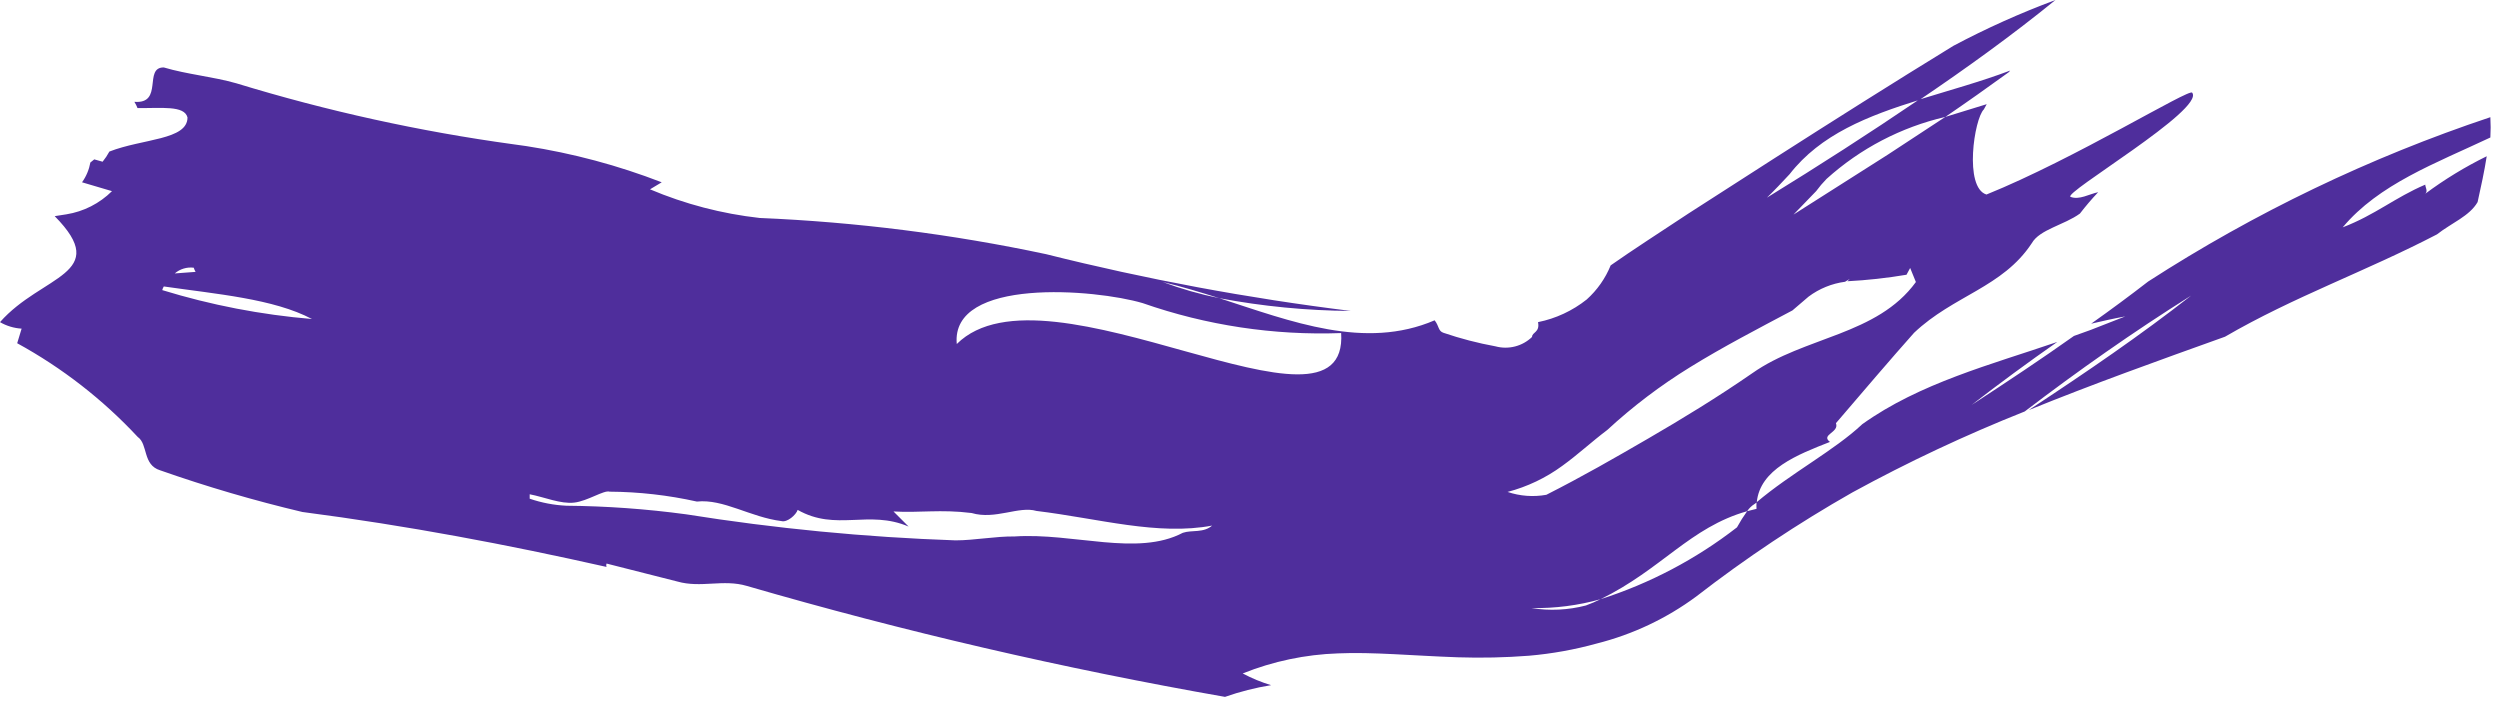 <?xml version="1.0" encoding="UTF-8"?> <svg xmlns="http://www.w3.org/2000/svg" width="96" height="27" viewBox="0 0 96 27" fill="none"> <path d="M84.14 11.35C81.91 12.75 79.78 14.25 77.75 15.8C75.482 16.701 73.271 17.74 71.13 18.91C69.038 20.099 67.032 21.436 65.13 22.91C63.989 23.752 62.695 24.363 61.32 24.71C60.466 24.947 59.593 25.104 58.71 25.18C57.802 25.25 56.89 25.27 55.98 25.24C54.25 25.18 52.7 25.03 51.38 25.09C50.124 25.132 48.886 25.393 47.72 25.86C48.067 26.046 48.432 26.197 48.81 26.31C48.208 26.408 47.616 26.558 47.04 26.76C40.847 25.675 34.718 24.253 28.68 22.5C27.77 22.23 26.92 22.59 26.01 22.33L23.29 21.64C23.275 21.682 23.275 21.728 23.29 21.77C19.47 20.91 15.67 20.19 11.61 19.66C9.763 19.223 7.941 18.689 6.15 18.06C5.47 17.85 5.69 17.06 5.29 16.78C3.949 15.341 2.386 14.125 0.66 13.18L0.83 12.62C0.538 12.602 0.254 12.517 0 12.37C1.6 10.55 4.31 10.54 2.1 8.3L2.55 8.23C3.212 8.124 3.824 7.813 4.3 7.34L3.15 7C3.312 6.773 3.421 6.514 3.47 6.24L3.62 6.12L3.94 6.21C4.039 6.089 4.126 5.958 4.2 5.82C5.48 5.32 7.2 5.38 7.2 4.51C7.08 4.04 6.2 4.16 5.28 4.15C5.248 4.066 5.208 3.986 5.16 3.91C6.29 4 5.5 2.58 6.29 2.59C7.2 2.86 8.17 2.94 9.08 3.2C12.555 4.263 16.11 5.046 19.71 5.54L20.21 5.61C21.988 5.885 23.732 6.351 25.41 7L24.96 7.27C26.303 7.838 27.721 8.208 29.17 8.37C32.869 8.525 36.549 8.99 40.17 9.76C44.022 10.726 47.929 11.454 51.87 11.94C50.175 11.928 48.485 11.764 46.82 11.45C46.09 11.22 45.37 11 44.65 10.83C45.356 11.093 46.082 11.3 46.82 11.45C49.6 12.35 52.41 13.45 55.09 12.3C55.27 12.53 55.22 12.71 55.43 12.78C56.083 13.002 56.751 13.176 57.43 13.3C57.675 13.366 57.932 13.367 58.177 13.304C58.423 13.241 58.647 13.116 58.83 12.94C58.83 12.75 59.14 12.77 59.06 12.37C59.743 12.232 60.384 11.934 60.93 11.5C61.332 11.139 61.647 10.691 61.85 10.19C62.66 9.62 63.79 8.89 64.85 8.19L68.15 6.07C70.37 4.65 72.63 3.22 75.01 1.76C76.276 1.087 77.586 0.499 78.93 0C77.27 1.35 75.52 2.61 73.72 3.83C71.72 4.45 69.91 5.16 68.72 6.69C68.43 7 68.15 7.3 67.85 7.59C69.85 6.36 71.78 5.12 73.68 3.83C74.84 3.47 76.05 3.14 77.19 2.71L77.14 2.77C76.34 3.35 75.52 3.93 74.7 4.49C73.003 4.884 71.433 5.703 70.14 6.87C69.996 7.017 69.862 7.174 69.74 7.34L68.87 8.24L72.49 5.94L74.7 4.49L76.29 4L76.18 4.2C75.81 4.56 75.41 7.2 76.28 7.47C79.67 6.1 84.1 3.37 84.18 3.56C84.68 4.2 79.18 7.43 79.51 7.56C79.84 7.69 80.23 7.45 80.57 7.38C80.323 7.641 80.089 7.915 79.87 8.2C79.27 8.64 78.32 8.81 78.02 9.34C76.9 11.04 75.02 11.34 73.5 12.78C72.61 13.78 71.57 15 70.5 16.25C70.64 16.61 69.9 16.69 70.27 16.97C69.02 17.46 67.58 18.02 67.46 19.29L67.38 19.35C67.264 19.421 67.165 19.517 67.09 19.63C64.9 20.25 63.81 21.86 61.46 23.01C60.598 23.251 59.705 23.365 58.81 23.35C59.506 23.462 60.218 23.428 60.9 23.25C61.091 23.18 61.278 23.1 61.46 23.01C63.355 22.404 65.128 21.47 66.7 20.25C66.817 20.036 66.948 19.828 67.09 19.63L67.45 19.54C67.445 19.457 67.445 19.373 67.45 19.29C68.77 18.17 70.45 17.29 71.51 16.29C73.72 14.71 76.46 14 79 13.13C77.87 13.92 76.77 14.73 75.71 15.55C77.09 14.65 78.4 13.78 79.64 12.9L80.28 12.67L81.61 12.15C81.17 12.23 80.73 12.33 80.3 12.43C81.053 11.897 81.783 11.357 82.49 10.81C86.588 8.164 91.003 6.044 95.63 4.5C95.645 4.76 95.645 5.02 95.63 5.28C93.51 6.28 91.35 7.07 89.96 8.73C91.21 8.25 91.96 7.59 93.13 7.09C93.13 7.19 93.24 7.34 93.13 7.44C93.871 6.889 94.661 6.407 95.49 6C95.4 6.58 95.27 7.17 95.14 7.76C94.83 8.3 94.14 8.56 93.58 9C90.83 10.43 88.09 11.39 85.44 12.93C82.9 13.84 80.36 14.75 77.9 15.75C80.15 14.27 82.2 12.87 84.14 11.35ZM6.71 10.5L7.51 10.44C7.481 10.389 7.457 10.336 7.44 10.28C7.31 10.264 7.177 10.275 7.052 10.313C6.926 10.351 6.81 10.414 6.71 10.5V10.5ZM11.98 12.25C10.51 11.47 8.29 11.29 6.29 11C6.263 11.043 6.243 11.091 6.23 11.14C8.101 11.715 10.029 12.087 11.98 12.25V12.25ZM17.07 18V17.92V18.01V18ZM46.56 20.18C44.46 20.58 42.19 19.91 39.8 19.62C39.12 19.42 38.22 19.97 37.31 19.7C36.11 19.55 35.31 19.7 34.31 19.64L34.89 20.22C33.35 19.56 32.11 20.42 30.63 19.58C30.57 19.77 30.23 20.07 30.01 20.01C28.81 19.86 27.78 19.15 26.76 19.26C25.66 19.015 24.537 18.887 23.41 18.88C23.19 18.81 22.57 19.24 22.05 19.3C21.53 19.36 20.91 19.09 20.34 18.98V19.15C20.795 19.306 21.27 19.397 21.75 19.42C23.289 19.433 24.825 19.544 26.35 19.75C29.773 20.296 33.226 20.63 36.69 20.75C37.42 20.75 38.22 20.59 38.96 20.6C41.22 20.45 43.67 21.38 45.42 20.46C45.77 20.34 46.22 20.48 46.56 20.17V20.18ZM51.5 12.79C48.91 12.885 46.326 12.495 43.88 11.64C42.06 11.1 36.5 10.64 36.74 13.21C40.2 9.77 51.81 17.55 51.5 12.78V12.79ZM65.8 8.91C65.012 9.587 64.125 10.14 63.17 10.55L65.8 8.91ZM59.38 19C60.78 18.29 61.98 17.6 63.29 16.84C64.6 16.08 65.96 15.25 67.29 14.33C69.29 12.92 72.08 12.88 73.57 10.83L73.35 10.29L73.21 10.55C72.459 10.677 71.701 10.76 70.94 10.8L71.03 10.71L70.85 10.82C70.342 10.887 69.86 11.084 69.45 11.39L68.83 11.92C67.51 12.62 66.16 13.32 64.9 14.1C63.765 14.799 62.7 15.606 61.72 16.51C61.11 16.97 60.6 17.45 59.99 17.89C59.359 18.352 58.647 18.692 57.89 18.89C58.369 19.052 58.882 19.09 59.38 19V19Z" fill="#4F2E9C"></path> </svg> 